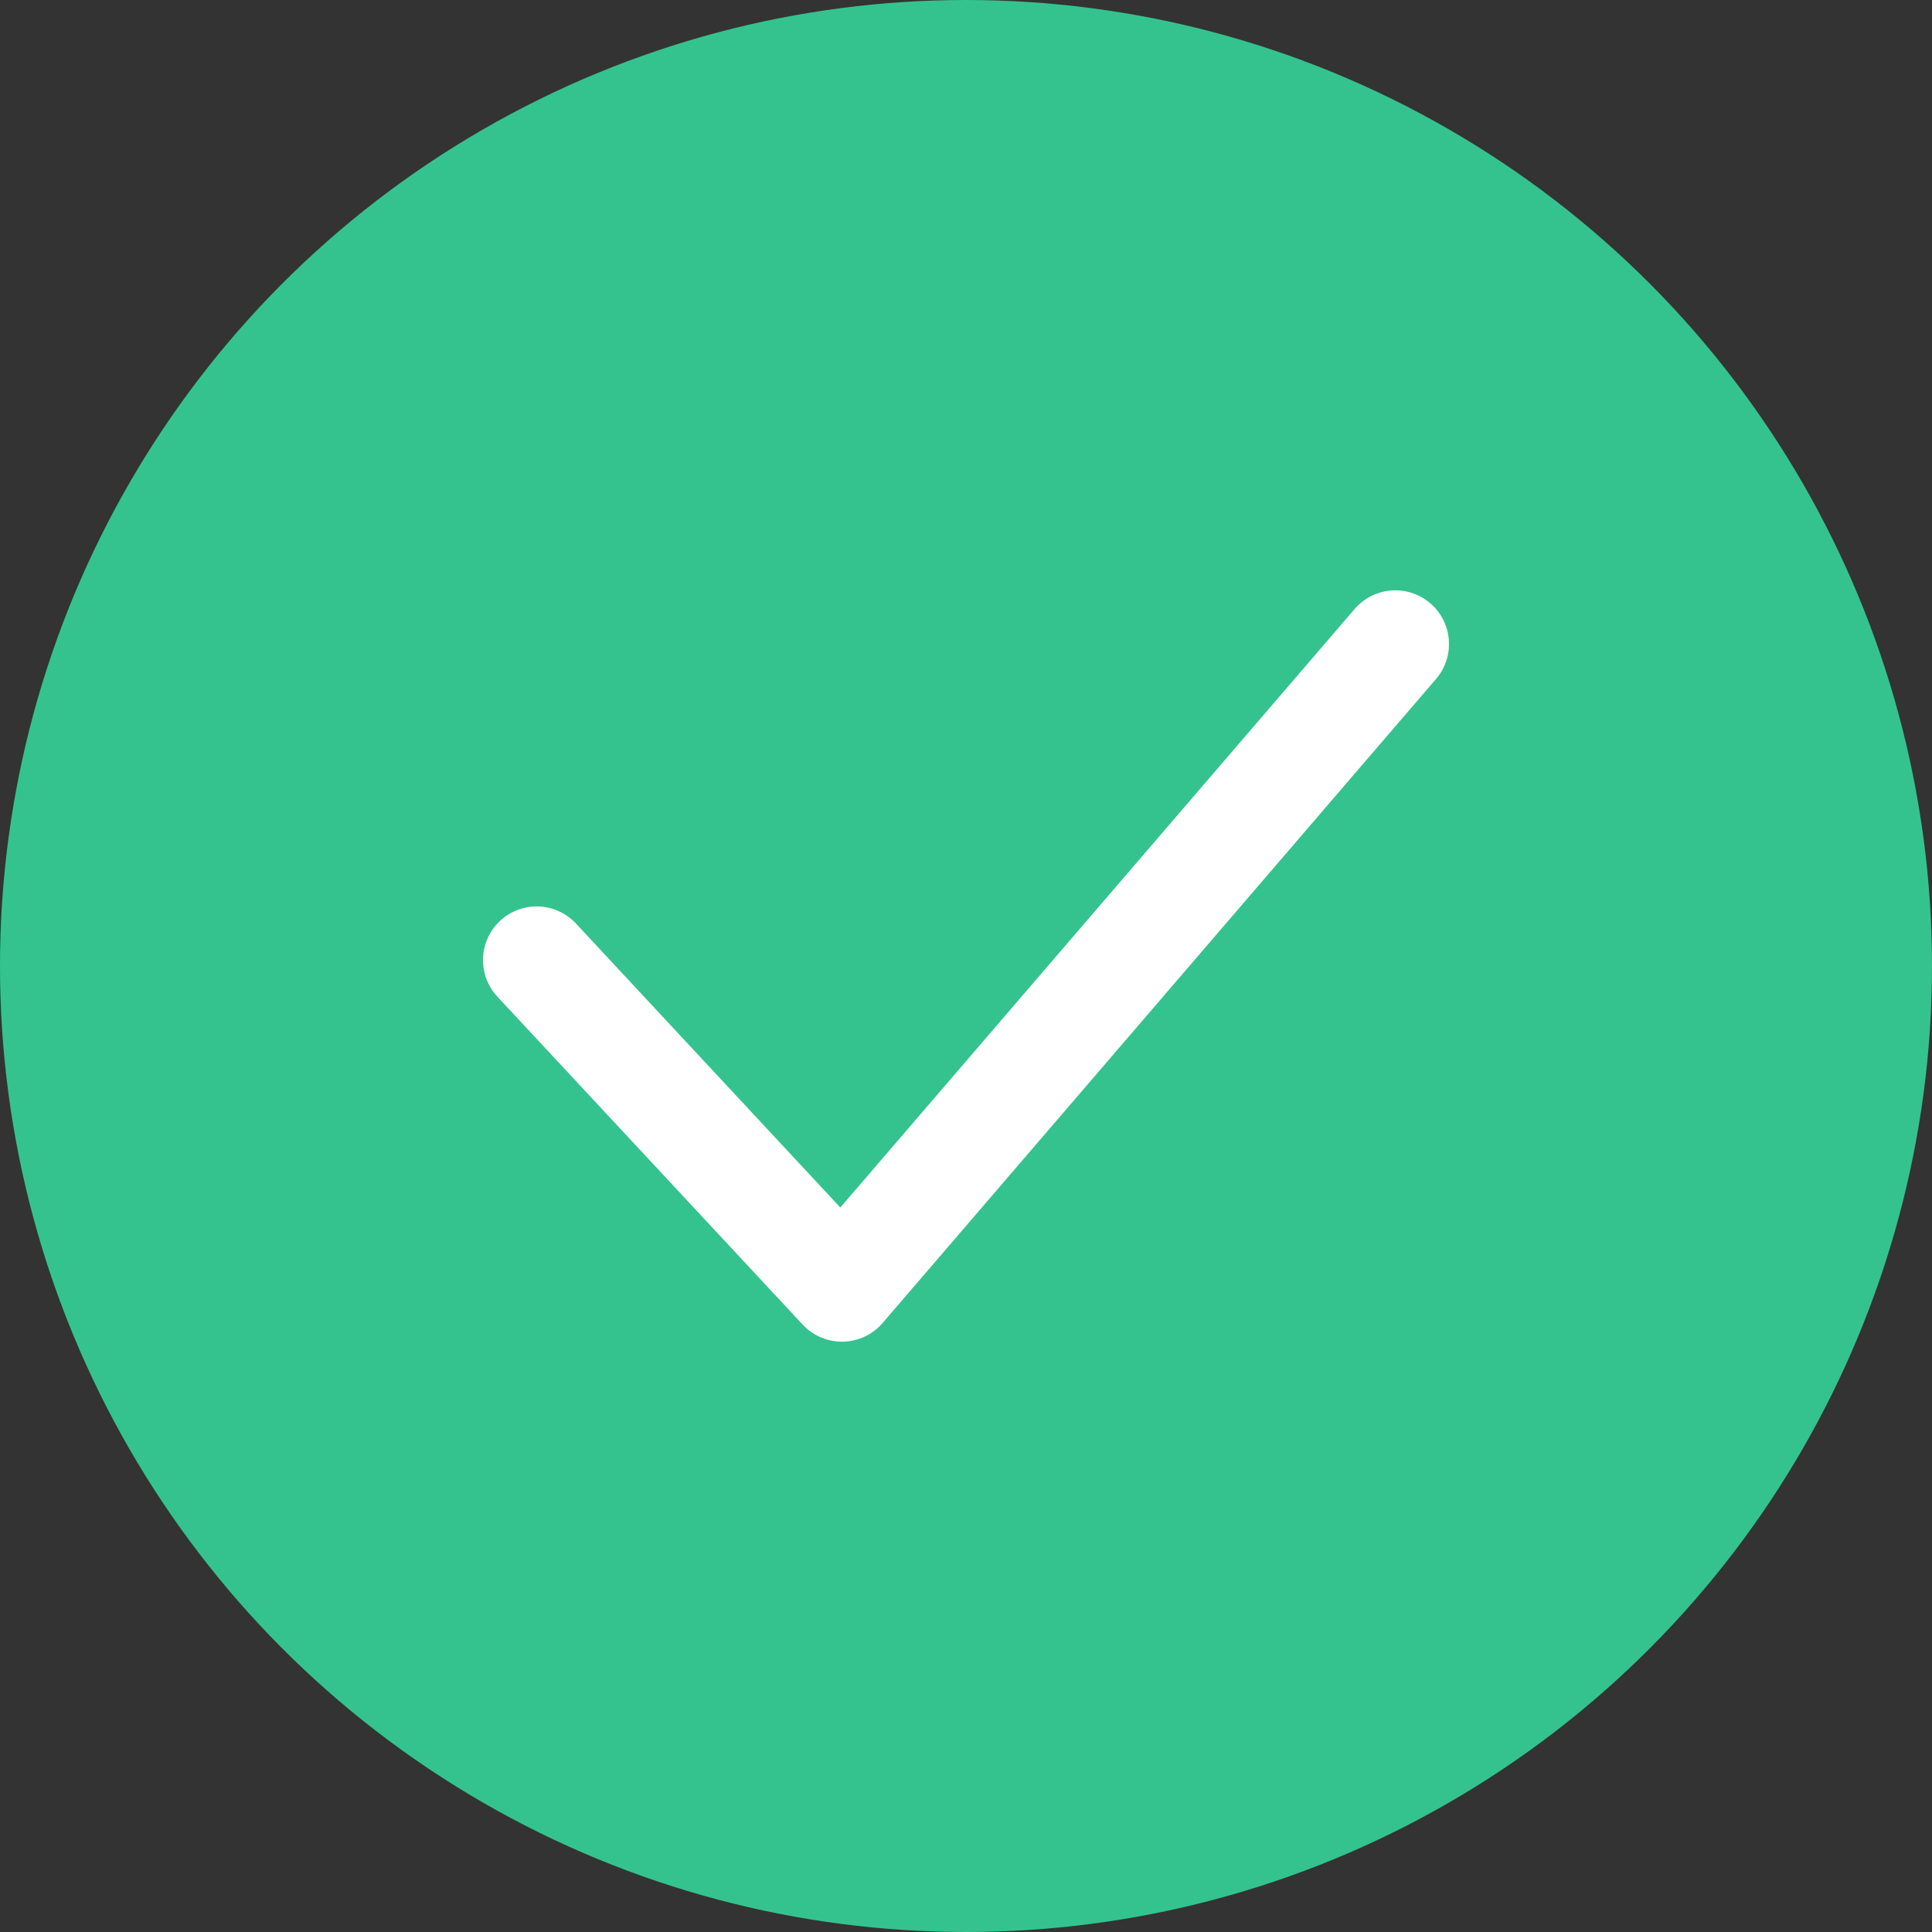 <svg width="18" height="18" viewBox="0 0 18 18" fill="none" xmlns="http://www.w3.org/2000/svg">
<rect x="0" y="0" width="18" height="18" fill="#333333" stroke="none"/>
<circle cx="9" cy="9" r="9" fill="#34C38F"/>
<path d="M5 8.945L7.844 12L13 6" stroke="white" stroke-linecap="round" stroke-linejoin="round"/>
</svg>
